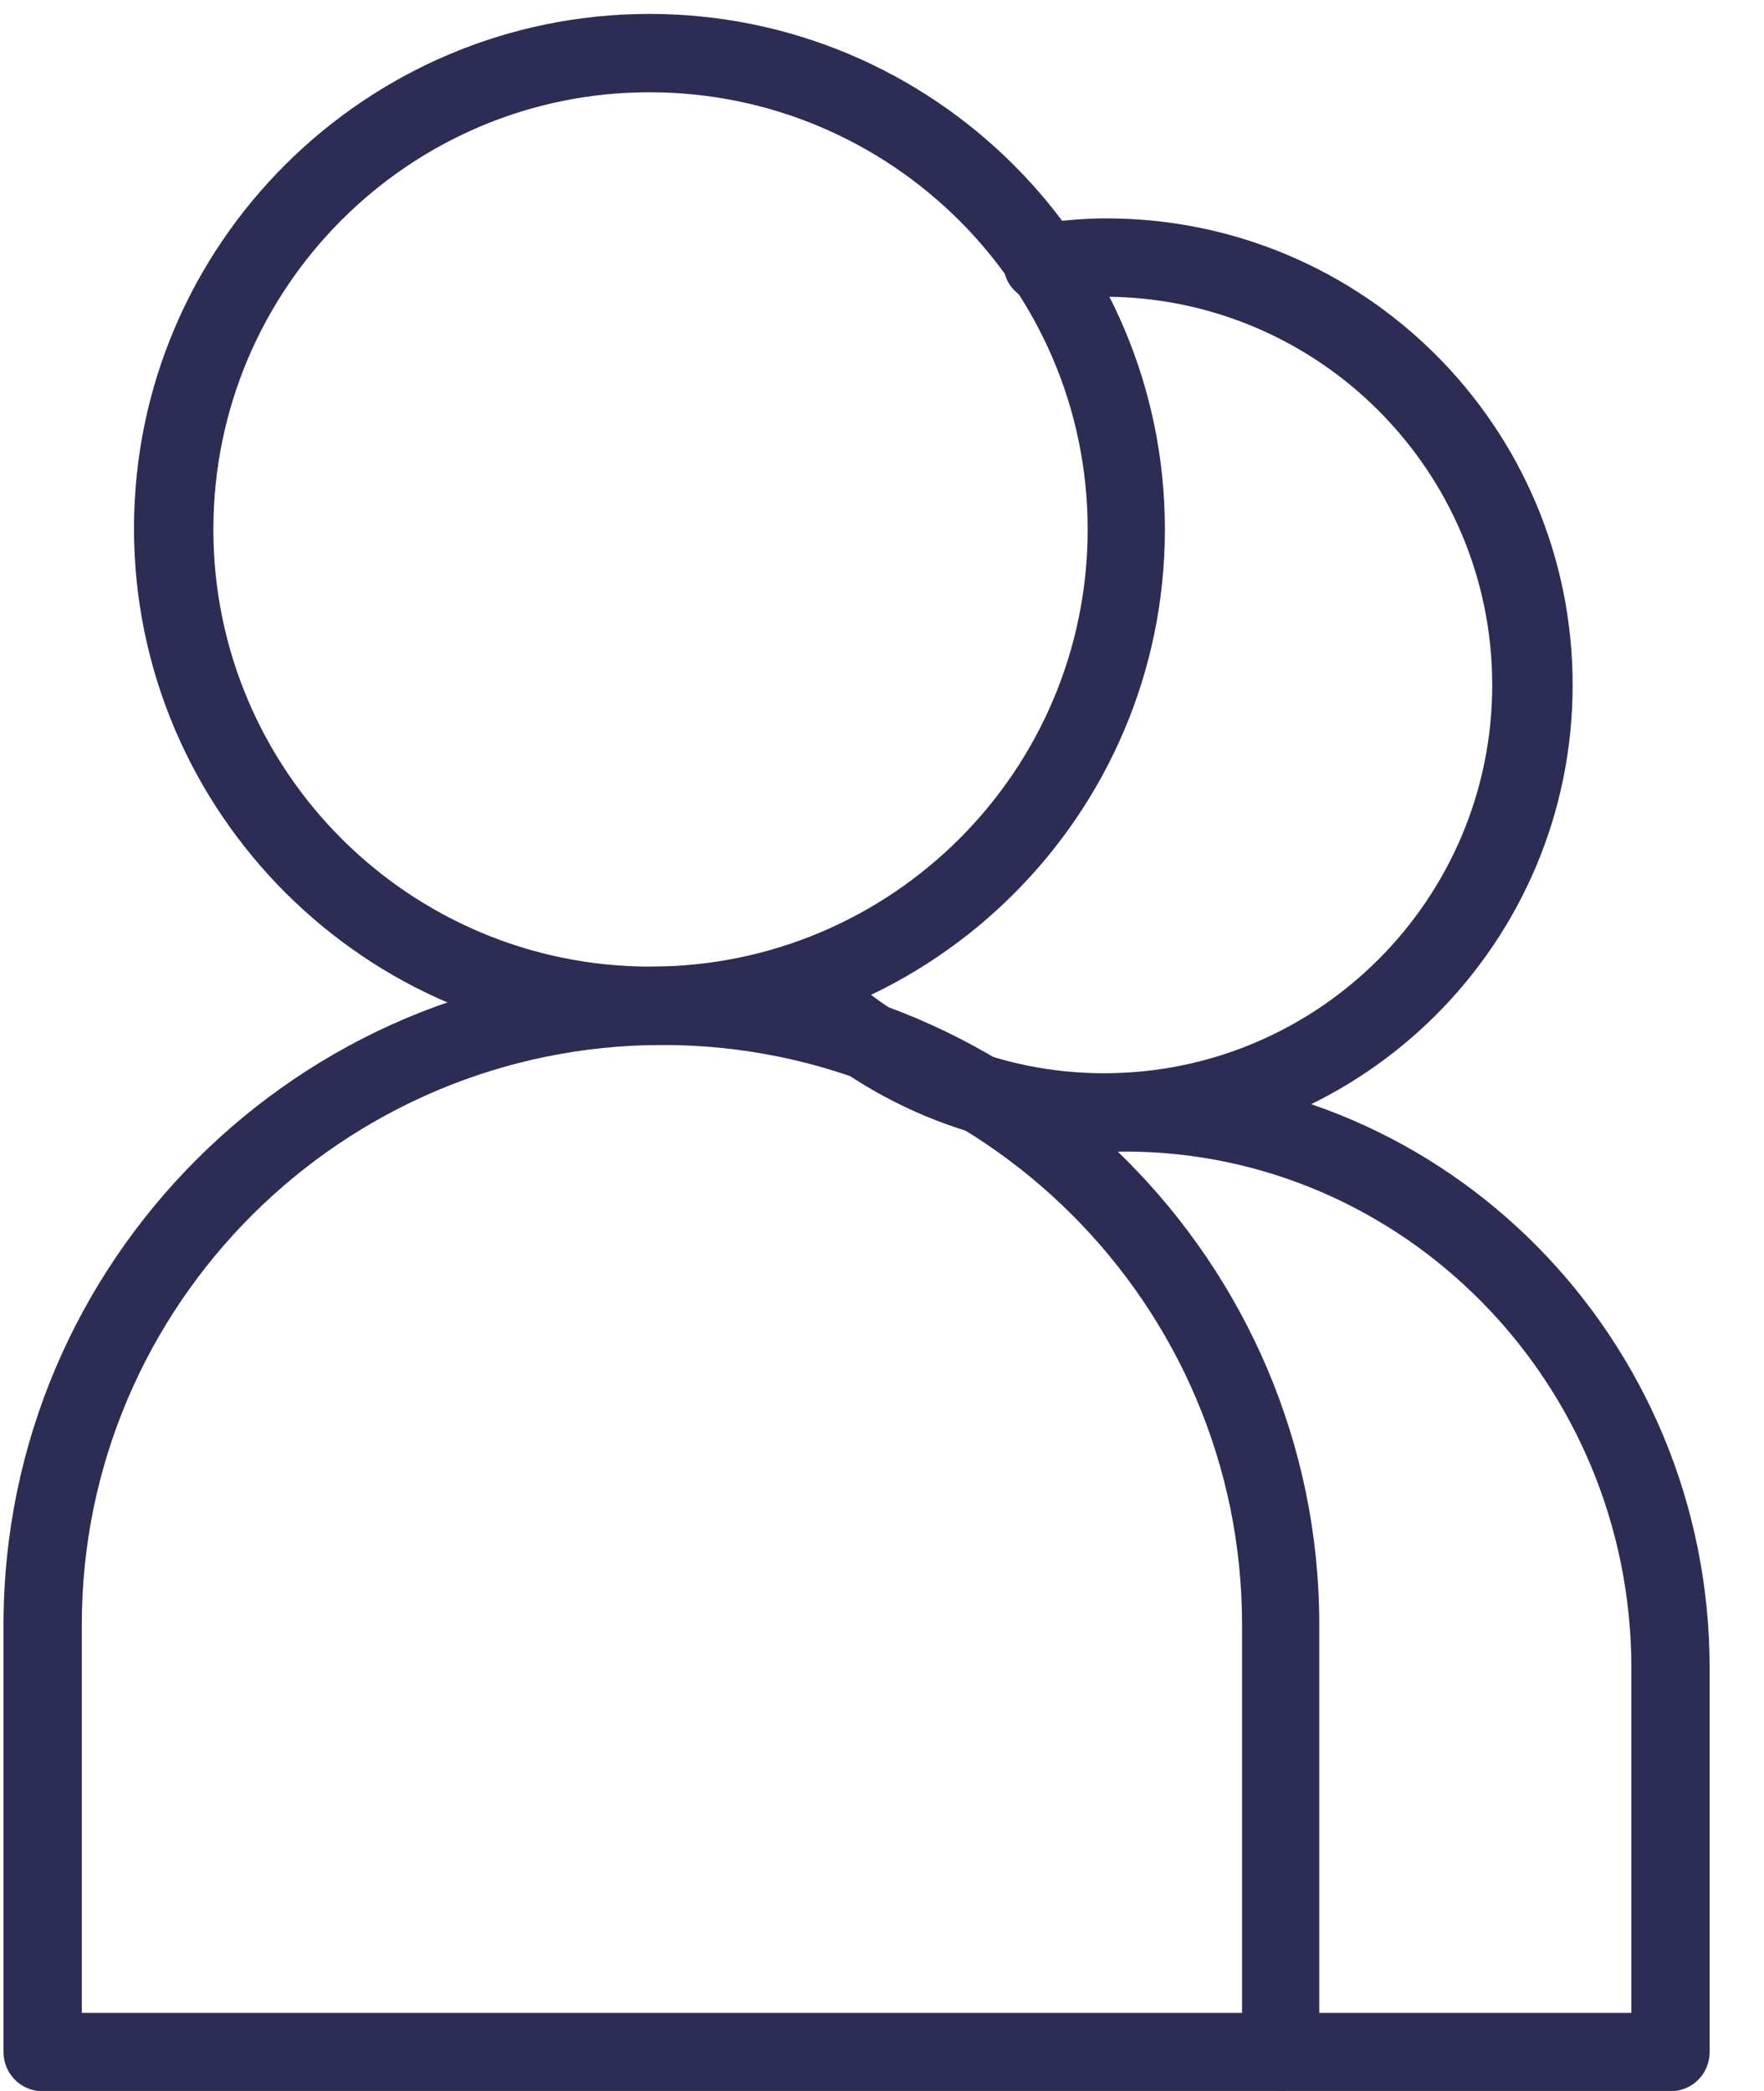 <svg xmlns="http://www.w3.org/2000/svg" width="27" height="32" viewBox="0 0 27 32" fill="none"><g clip-path="url(#clip0_7_912)"><path d="M9.94 15.825C5.679 15.825 2.217 12.364 2.217 8.103C2.217 3.842 5.679 0.38 9.94 0.38C14.201 0.38 17.663 3.842 17.663 8.103C17.663 12.364 14.201 15.825 9.94 15.825ZM9.94 1.245C6.162 1.245 3.099 4.324 3.099 8.103C3.099 11.881 6.179 14.943 9.94 14.943C13.702 14.943 16.781 11.864 16.781 8.103C16.781 4.341 13.718 1.245 9.94 1.245Z" fill="#2D2C54"></path><path d="M9.94 15.975C5.596 15.975 2.051 12.43 2.051 8.086C2.051 3.742 5.596 0.213 9.94 0.213C14.284 0.213 17.83 3.742 17.83 8.102C17.83 12.463 14.284 15.992 9.94 15.992V15.975ZM9.94 0.546C5.779 0.546 2.384 3.925 2.384 8.102C2.384 12.28 5.779 15.659 9.94 15.659C14.101 15.659 17.497 12.264 17.497 8.102C17.497 3.941 14.118 0.546 9.94 0.546ZM9.94 15.11C6.079 15.11 2.933 11.964 2.933 8.102C2.933 4.241 6.079 1.079 9.94 1.079C13.802 1.079 16.948 4.224 16.948 8.086C16.948 11.947 13.802 15.093 9.94 15.093V15.11ZM9.94 1.412C6.262 1.412 3.266 4.407 3.266 8.102C3.266 11.797 6.262 14.793 9.957 14.793C13.652 14.793 16.648 11.797 16.648 8.102C16.648 4.407 13.635 1.412 9.94 1.412Z" fill="#2D2C54"></path><path d="M19.61 31.837H0.653C0.42 31.837 0.22 31.637 0.22 31.404V24.863C0.22 19.404 4.664 14.943 10.14 14.943C15.616 14.943 20.06 19.387 20.06 24.863V31.404C20.06 31.637 19.86 31.837 19.627 31.837H19.61ZM1.085 30.972H19.161V24.863C19.161 19.87 15.1 15.825 10.123 15.825C5.147 15.825 1.085 19.87 1.085 24.863V30.972Z" fill="#2D2C54"></path><path d="M19.611 32.004H0.653C0.32 32.004 0.054 31.737 0.054 31.404V24.863C0.054 19.304 4.581 14.793 10.123 14.793C15.666 14.793 20.193 19.321 20.193 24.863V31.404C20.193 31.737 19.927 32.004 19.594 32.004H19.611ZM10.123 15.11C4.747 15.11 0.386 19.487 0.386 24.863V31.404C0.386 31.554 0.503 31.671 0.653 31.671H19.611C19.76 31.671 19.877 31.554 19.877 31.404V24.863C19.877 19.487 15.499 15.11 10.123 15.11ZM19.178 31.138H1.086C1.002 31.138 0.919 31.072 0.919 30.972V24.863C0.919 19.787 5.047 15.659 10.123 15.659C15.2 15.659 19.328 19.787 19.328 24.863V30.972C19.328 31.055 19.261 31.138 19.161 31.138H19.178ZM1.252 30.805H19.011V24.863C19.011 19.97 15.033 15.992 10.14 15.992C5.247 15.992 1.252 19.97 1.252 24.863V30.805Z" fill="#2D2C54"></path><path d="M16.898 17.457C15.033 17.457 13.286 16.724 11.971 15.409C11.804 15.243 11.804 14.96 11.971 14.794C12.137 14.627 12.42 14.627 12.587 14.794C13.735 15.942 15.266 16.575 16.898 16.575C20.26 16.575 23.006 13.828 23.006 10.466C23.006 7.104 20.26 4.358 16.898 4.358C16.598 4.358 16.298 4.374 15.999 4.424C15.766 4.458 15.533 4.291 15.499 4.058C15.466 3.825 15.633 3.592 15.866 3.559C16.198 3.509 16.548 3.492 16.881 3.492C20.726 3.492 23.855 6.621 23.855 10.466C23.855 14.311 20.726 17.44 16.881 17.44L16.898 17.457Z" fill="#2D2C54"></path><path d="M16.898 17.623C14.983 17.623 13.203 16.874 11.854 15.526C11.621 15.293 11.621 14.91 11.854 14.677C12.087 14.444 12.47 14.444 12.703 14.677C13.818 15.792 15.316 16.425 16.898 16.425C20.176 16.425 22.84 13.762 22.84 10.483C22.84 7.204 20.176 4.541 16.898 4.541C16.598 4.541 16.315 4.557 16.032 4.607C15.882 4.641 15.716 4.607 15.599 4.507C15.466 4.408 15.383 4.274 15.366 4.108C15.35 3.941 15.366 3.792 15.483 3.659C15.583 3.525 15.716 3.442 15.882 3.426C16.232 3.376 16.581 3.342 16.931 3.342C20.875 3.342 24.071 6.538 24.071 10.483C24.071 14.427 20.875 17.623 16.931 17.623H16.898ZM12.27 14.827C12.27 14.827 12.137 14.86 12.071 14.91C11.971 15.01 11.971 15.193 12.071 15.293C13.352 16.574 15.067 17.29 16.881 17.29C20.642 17.29 23.688 14.228 23.688 10.483C23.688 6.738 20.626 3.675 16.881 3.675C16.548 3.675 16.215 3.692 15.882 3.742C15.816 3.742 15.749 3.792 15.699 3.842C15.649 3.908 15.633 3.975 15.649 4.041C15.649 4.108 15.699 4.175 15.766 4.224C15.816 4.274 15.899 4.291 15.966 4.274C16.265 4.224 16.581 4.208 16.881 4.208C20.343 4.208 23.156 7.021 23.156 10.483C23.156 13.945 20.343 16.758 16.881 16.758C15.2 16.758 13.635 16.108 12.454 14.927C12.404 14.877 12.337 14.843 12.254 14.843L12.27 14.827Z" fill="#2D2C54"></path><path d="M25.569 31.837H19.61C19.378 31.837 19.178 31.637 19.178 31.404C19.178 31.171 19.378 30.972 19.61 30.972H25.136V25.529C25.136 21.085 21.591 17.457 17.214 17.457C16.764 17.457 16.315 17.49 15.882 17.573C15.649 17.606 15.416 17.457 15.383 17.224C15.35 16.991 15.499 16.758 15.732 16.724C16.215 16.641 16.715 16.591 17.214 16.591C22.057 16.591 26.002 20.602 26.002 25.529V31.404C26.002 31.637 25.802 31.837 25.569 31.837Z" fill="#2D2C54"></path><path d="M25.569 32.004H19.61C19.278 32.004 19.011 31.737 19.011 31.404C19.011 31.072 19.278 30.805 19.61 30.805H24.97V25.529C24.97 21.168 21.491 17.623 17.214 17.623C16.781 17.623 16.332 17.656 15.915 17.739C15.583 17.789 15.283 17.573 15.216 17.257C15.183 17.107 15.216 16.941 15.316 16.807C15.416 16.674 15.549 16.591 15.699 16.558C16.198 16.474 16.698 16.425 17.214 16.425C22.157 16.425 26.168 20.502 26.168 25.529V31.404C26.168 31.737 25.902 32.004 25.569 32.004ZM19.61 31.138C19.461 31.138 19.344 31.255 19.344 31.404C19.344 31.554 19.461 31.671 19.61 31.671H25.569C25.719 31.671 25.835 31.554 25.835 31.404V25.529C25.835 20.686 21.957 16.741 17.214 16.741C16.731 16.741 16.232 16.791 15.766 16.857C15.699 16.857 15.633 16.907 15.583 16.974C15.533 17.04 15.533 17.107 15.533 17.174C15.566 17.323 15.699 17.423 15.849 17.39C16.298 17.307 16.748 17.273 17.214 17.273C21.674 17.273 25.303 20.968 25.303 25.512V30.955C25.303 31.038 25.236 31.121 25.136 31.121H19.61V31.138Z" fill="#2D2C54"></path></g><defs><clipPath id="clip0_7_912"><rect width="26.115" height="31.791" fill="white" transform="translate(0.054 0.213)"></rect></clipPath></defs></svg>